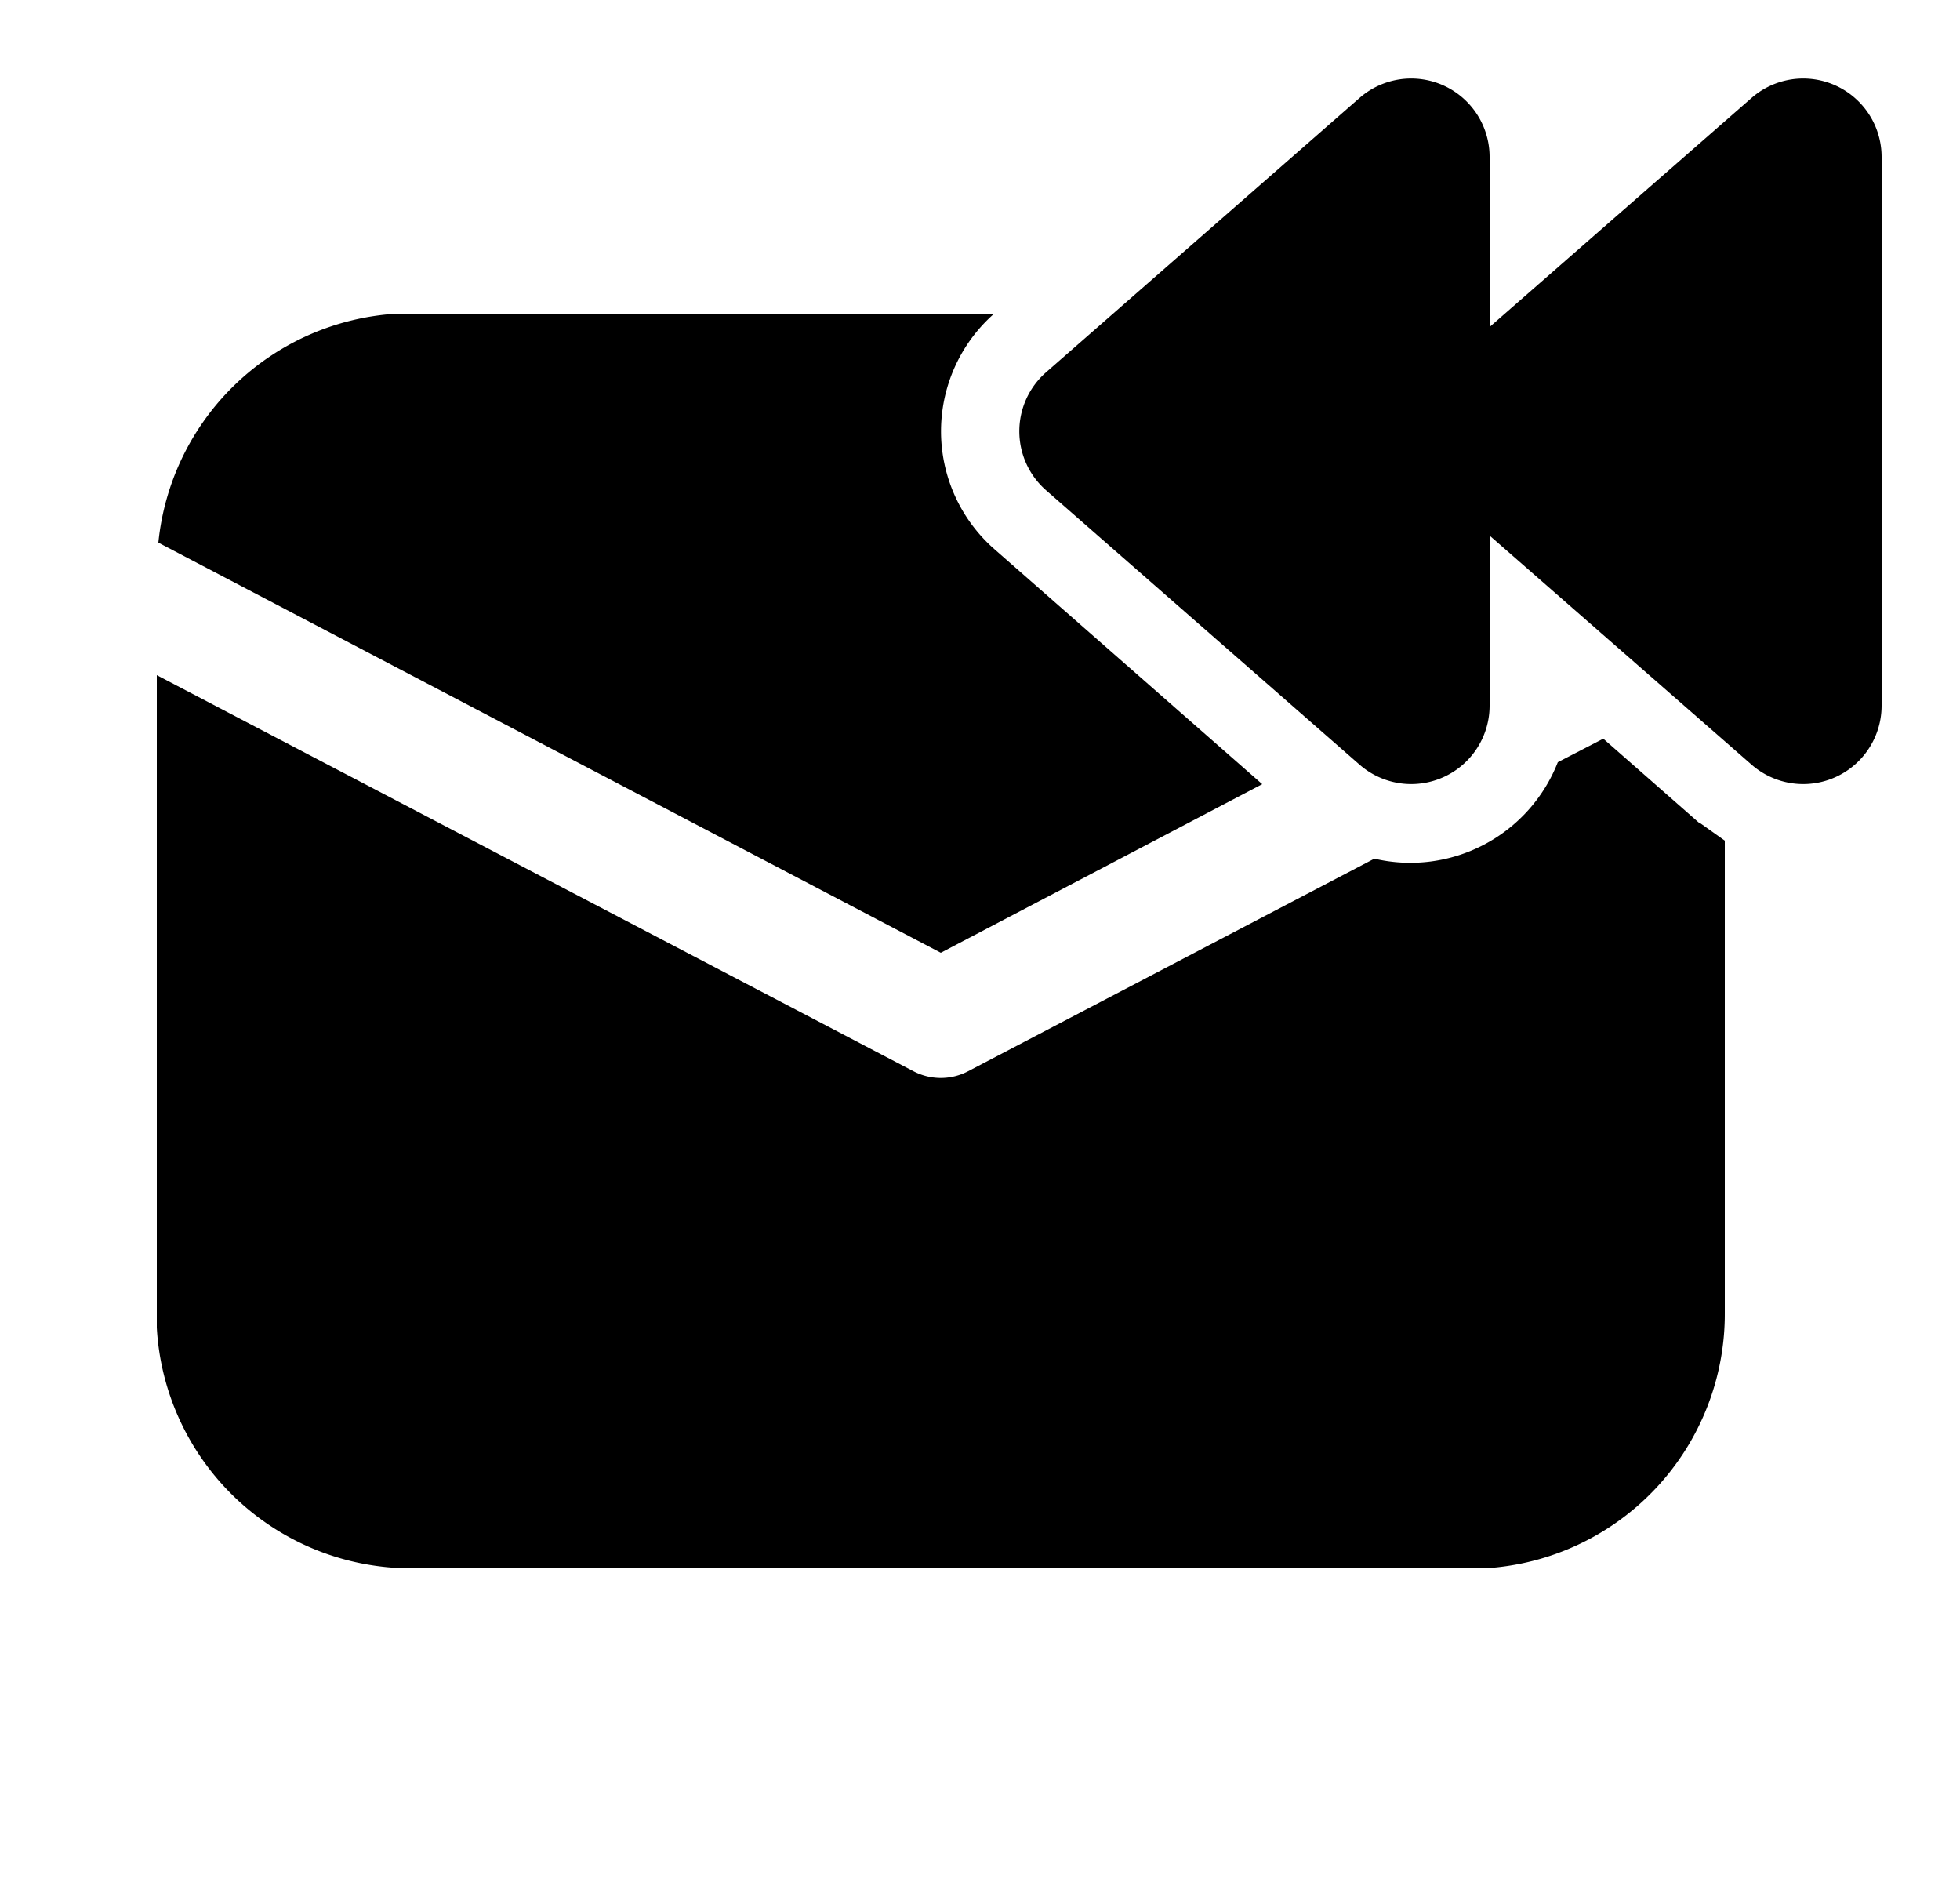 <svg width="25" height="24" viewBox="0 0 25 24" xmlns="http://www.w3.org/2000/svg"><path d="M19 9V6.83l3.34 2.92A1 1 0 0 0 24 9V2a1 1 0 0 0-1.66-.75L19 4.17V2a1 1 0 0 0-1.66-.75l-4 3.5a1 1 0 0 0 0 1.5l4 3.5A1 1 0 0 0 19 9Zm-6.32-2a2 2 0 0 1 0-3H5.06a3.25 3.25 0 0 0-3.04 2.92L12 12.15 16.1 10l-3.42-3Zm9 3.5-1.23-1.08-.58.3a2.02 2.02 0 0 1-2.34 1.23l-5.18 2.71a.75.75 0 0 1-.7 0L2 8.61v8.32A3.25 3.25 0 0 0 5.26 20h13.68A3.25 3.25 0 0 0 22 16.74v-6.02l-.31-.22Z"/></svg>